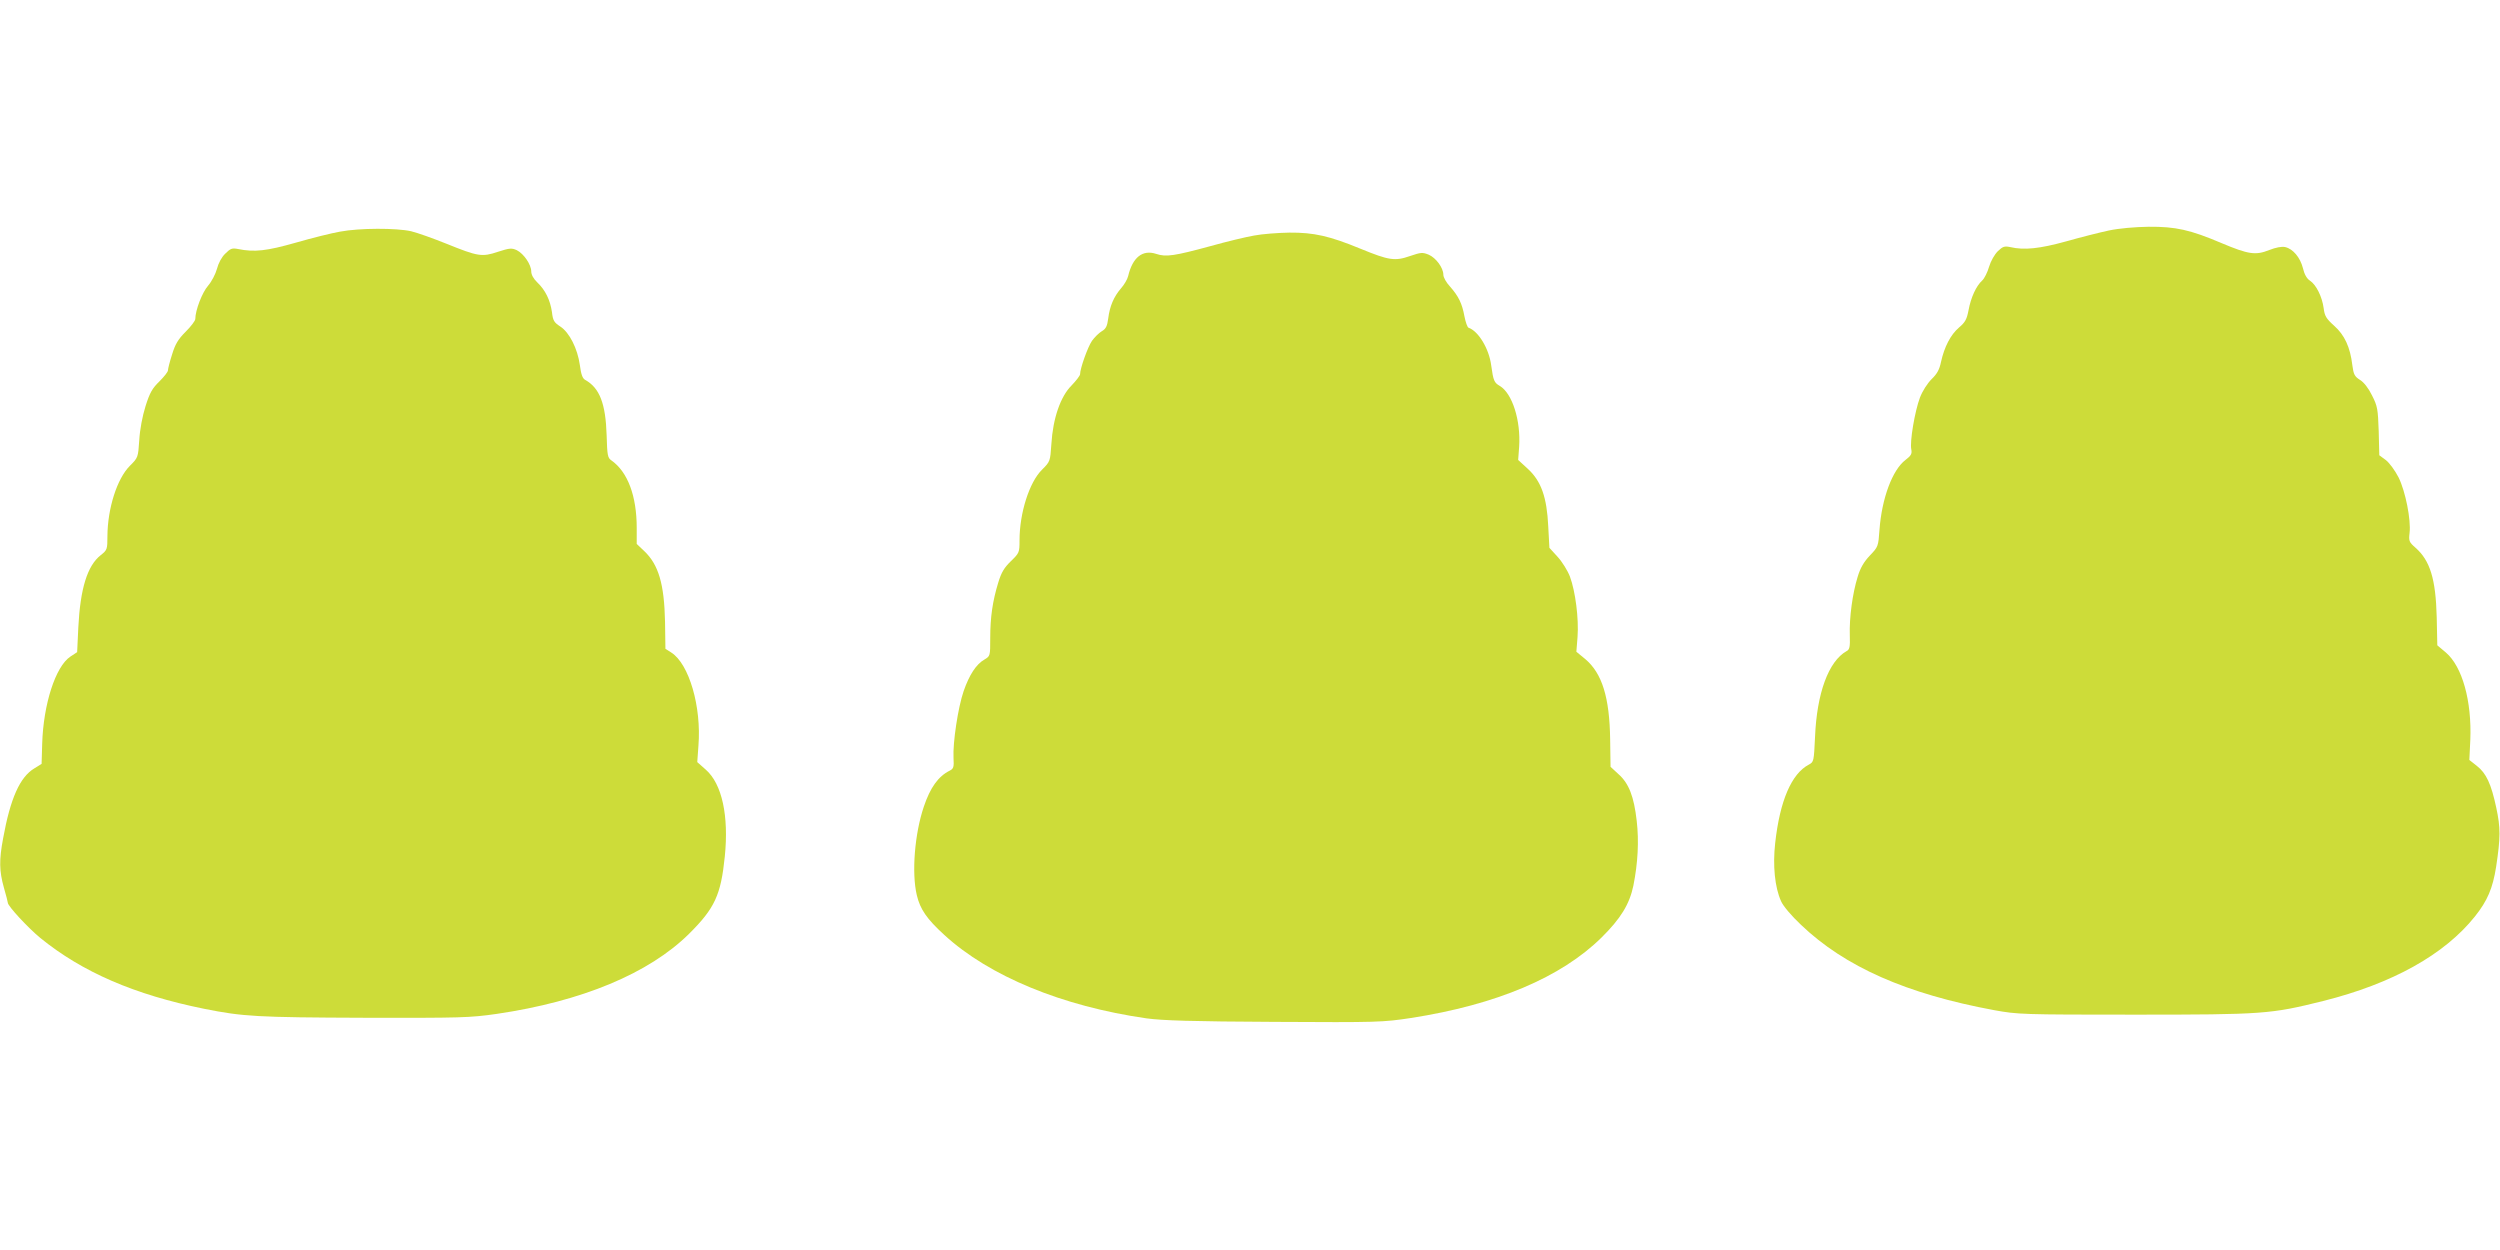 <?xml version="1.0" standalone="no"?>
<!DOCTYPE svg PUBLIC "-//W3C//DTD SVG 20010904//EN"
 "http://www.w3.org/TR/2001/REC-SVG-20010904/DTD/svg10.dtd">
<svg version="1.0" xmlns="http://www.w3.org/2000/svg"
 width="1280pt" height="640pt" viewBox="0 0 1280 640"
 preserveAspectRatio="xMidYMid meet">
<g transform="translate(0,640) scale(0.1,-0.1)"
fill="#cddc39" stroke="none">
<path d="M10798 5220 c-47 -10 -146 -35 -220 -56 -134 -37 -214 -46 -286 -29
-29 6 -38 3 -63 -21 -17 -17 -36 -50 -45 -80 -8 -28 -24 -60 -35 -70 -31 -28
-58 -87 -70 -152 -9 -47 -17 -62 -49 -89 -43 -37 -75 -99 -92 -176 -8 -39 -20
-61 -48 -88 -22 -22 -47 -61 -60 -95 -26 -69 -53 -227 -44 -266 4 -21 -1 -31
-30 -53 -67 -51 -121 -196 -133 -357 -6 -86 -7 -88 -49 -132 -31 -33 -49 -63
-63 -110 -26 -84 -43 -208 -40 -298 2 -61 -1 -74 -17 -82 -92 -52 -152 -216
-161 -439 -6 -125 -6 -128 -32 -142 -88 -46 -148 -184 -172 -401 -13 -116 -2
-227 30 -298 10 -24 53 -75 102 -121 225 -215 540 -354 989 -437 121 -22 142
-23 720 -23 661 0 696 3 965 70 355 89 621 238 776 432 65 81 92 146 109 254
23 152 23 200 1 303 -26 122 -51 177 -100 215 l-38 30 5 103 c8 199 -41 375
-125 447 l-44 37 -3 144 c-5 196 -34 290 -109 356 -32 28 -35 34 -30 75 8 67
-21 213 -56 284 -18 35 -46 74 -65 89 l-34 25 -3 123 c-4 113 -6 128 -34 183
-18 37 -42 68 -62 80 -27 17 -33 28 -39 75 -11 93 -40 155 -93 202 -41 37 -49
50 -54 91 -8 58 -38 119 -70 140 -16 10 -29 33 -36 64 -14 55 -51 99 -91 108
-17 4 -48 -2 -81 -15 -70 -28 -106 -23 -244 35 -162 69 -236 85 -374 84 -69
-1 -151 -8 -203 -19z"/>
<path d="M1741 5214 c-41 -7 -142 -32 -225 -56 -151 -43 -213 -50 -297 -33
-31 6 -39 3 -66 -24 -18 -17 -35 -49 -42 -77 -7 -26 -27 -65 -45 -86 -31 -35
-66 -127 -66 -171 0 -9 -22 -38 -49 -65 -39 -39 -54 -64 -70 -117 -12 -37 -21
-73 -21 -81 0 -8 -20 -33 -44 -57 -36 -35 -49 -57 -71 -127 -16 -51 -29 -120
-32 -174 -6 -88 -6 -89 -48 -131 -66 -66 -114 -218 -115 -360 0 -68 -1 -71
-35 -98 -68 -54 -104 -171 -114 -369 l-6 -127 -35 -23 c-76 -51 -138 -244
-144 -446 l-3 -103 -37 -23 c-74 -44 -123 -154 -160 -358 -21 -112 -20 -167 4
-253 11 -38 20 -73 20 -77 0 -17 103 -128 166 -180 215 -175 483 -291 839
-363 200 -40 270 -44 820 -46 496 -1 540 0 679 20 435 64 779 207 984 410 132
131 163 199 183 396 21 207 -14 371 -97 444 l-44 39 6 84 c16 200 -48 419
-139 477 l-30 19 -2 138 c-4 194 -33 293 -107 363 l-38 36 0 82 c0 164 -46
287 -130 346 -19 13 -21 26 -24 128 -5 163 -36 243 -110 284 -14 8 -21 29 -27
75 -12 86 -54 168 -100 198 -32 21 -38 30 -43 74 -9 62 -34 113 -75 152 -20
19 -31 40 -31 56 0 35 -38 91 -74 109 -26 12 -37 11 -96 -8 -83 -28 -103 -24
-264 41 -67 27 -148 56 -181 64 -75 17 -264 17 -364 -2z"/>
<path d="M6421 5194 c-41 -7 -141 -31 -223 -54 -184 -50 -228 -57 -278 -40
-70 23 -121 -17 -144 -114 -4 -17 -21 -45 -37 -63 -36 -42 -57 -90 -65 -154
-5 -39 -12 -53 -33 -65 -15 -9 -37 -31 -50 -49 -22 -32 -61 -142 -61 -171 0
-7 -20 -33 -44 -58 -56 -56 -95 -167 -103 -300 -6 -88 -6 -89 -48 -131 -65
-64 -115 -222 -115 -361 0 -63 -1 -65 -44 -107 -34 -33 -49 -57 -65 -110 -29
-95 -41 -177 -41 -284 0 -92 0 -92 -30 -110 -42 -24 -77 -78 -106 -161 -29
-84 -56 -264 -52 -342 3 -48 0 -56 -20 -66 -58 -29 -99 -86 -132 -184 -47
-139 -63 -339 -36 -453 17 -72 51 -122 141 -204 230 -211 603 -365 1035 -427
80 -11 233 -16 655 -18 534 -3 554 -2 700 20 437 68 768 208 975 412 98 97
143 170 163 266 23 116 29 227 17 331 -14 124 -40 192 -93 239 l-41 38 -2 140
c-3 215 -41 339 -128 412 l-45 37 6 76 c7 93 -11 234 -39 309 -12 31 -40 76
-63 101 l-42 46 -6 110 c-7 149 -36 232 -105 295 l-49 45 5 67 c9 135 -35 274
-99 312 -29 17 -33 26 -44 105 -11 86 -66 176 -116 193 -6 2 -15 28 -21 58
-12 66 -30 103 -74 153 -19 20 -34 47 -34 60 0 36 -38 87 -75 103 -32 13 -40
12 -96 -7 -77 -27 -108 -22 -252 37 -160 66 -240 84 -366 83 -58 -1 -139 -7
-180 -15z"/>
</g>
</svg>

